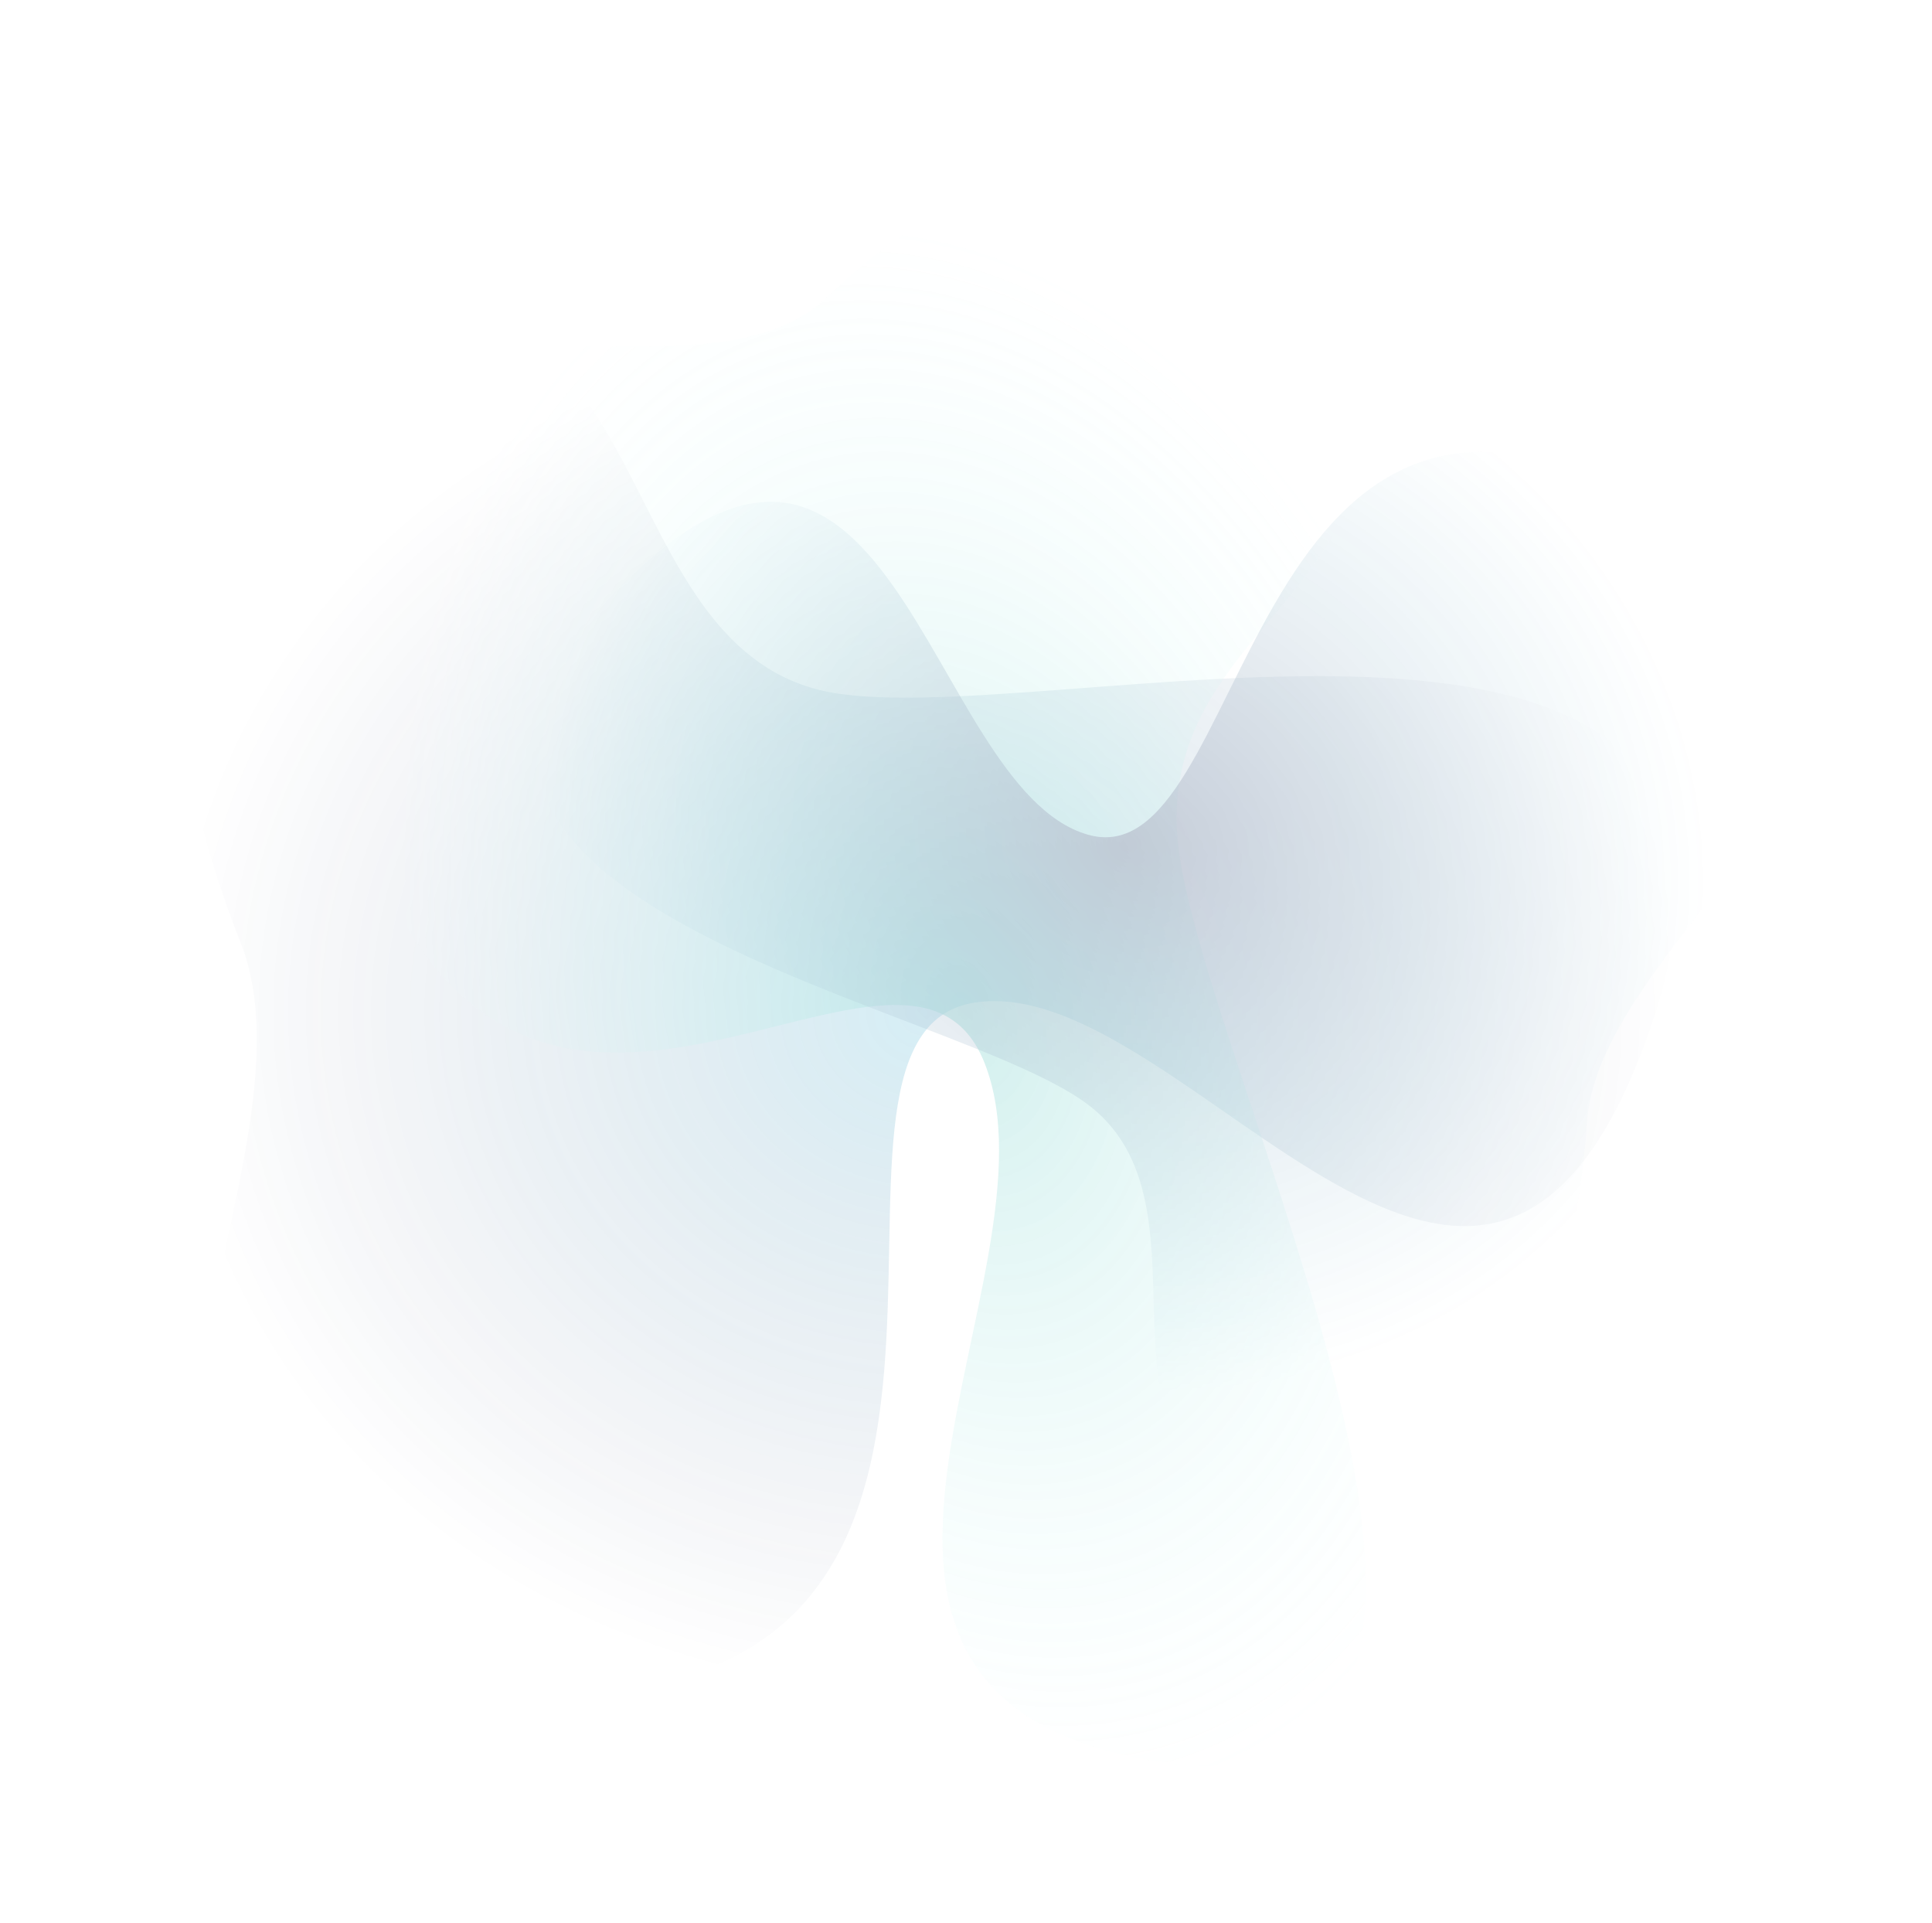 <svg width="1222" height="1216" viewBox="0 0 1222 1216" fill="none" xmlns="http://www.w3.org/2000/svg">
<g opacity="0.33">
<g style="mix-blend-mode:plus-lighter" opacity="0.55" filter="url(#filter0_f_1905_40)">
<path d="M616.281 634.077C751.806 612.561 944.633 959.251 1047.64 638.719C1148.12 315.608 651.248 468.528 518.853 436.471C386.457 404.414 414.508 169.868 248.163 208.921C81.817 247.974 89.966 439.514 152.101 595.897C214.236 752.28 -39.141 1050.77 328.24 1070.04C695.621 1089.31 480.757 655.593 616.281 634.077Z" fill="url(#paint0_radial_1905_40)"/>
</g>
<g style="mix-blend-mode:plus-lighter" opacity="0.55" filter="url(#filter1_f_1905_40)">
<path d="M622.586 671.869C676.351 806.287 467.951 1076.52 738.498 1115.01C1010.29 1150.37 757.271 673.06 744.825 530.636C732.379 388.212 917.249 367.871 841.709 205.531C766.169 43.19 623.795 91.637 522.912 188.063C422.03 284.489 126.496 87.242 213.652 467.864C300.807 848.487 568.821 537.452 622.586 671.869Z" fill="url(#paint1_radial_1905_40)"/>
</g>
<g style="mix-blend-mode:plus-lighter" opacity="0.55" filter="url(#filter2_f_1905_40)">
<path d="M687.756 527.782C584.566 497.587 564.229 187.422 383.829 379.889C204.352 575.03 607.496 633.301 690.51 700.387C773.525 767.473 675.032 924.173 805.928 952.281C936.825 980.389 995.265 842.009 1003.69 710.43C1012.11 578.851 1291.61 452.402 1037.9 315.596C784.178 178.791 790.947 557.977 687.756 527.782Z" fill="url(#paint2_radial_1905_40)"/>
</g>
</g>
<defs>
<filter id="filter0_f_1905_40" x="0.164" y="93.549" width="1171.79" height="1088.12" filterUnits="userSpaceOnUse" color-interpolation-filters="sRGB">
<feFlood flood-opacity="0" result="BackgroundImageFix"/>
<feBlend mode="normal" in="SourceGraphic" in2="BackgroundImageFix" result="shape"/>
<feGaussianBlur stdDeviation="55.5" result="effect1_foregroundBlur_1905_40"/>
</filter>
<filter id="filter1_f_1905_40" x="98.779" y="0.416" width="864.06" height="1215.46" filterUnits="userSpaceOnUse" color-interpolation-filters="sRGB">
<feFlood flood-opacity="0" result="BackgroundImageFix"/>
<feBlend mode="normal" in="SourceGraphic" in2="BackgroundImageFix" result="shape"/>
<feGaussianBlur stdDeviation="49.5" result="effect1_foregroundBlur_1905_40"/>
</filter>
<filter id="filter2_f_1905_40" x="261.275" y="208.725" width="959.811" height="824.227" filterUnits="userSpaceOnUse" color-interpolation-filters="sRGB">
<feFlood flood-opacity="0" result="BackgroundImageFix"/>
<feBlend mode="normal" in="SourceGraphic" in2="BackgroundImageFix" result="shape"/>
<feGaussianBlur stdDeviation="38.5" result="effect1_foregroundBlur_1905_40"/>
</filter>
<radialGradient id="paint0_radial_1905_40" cx="0" cy="0" r="1" gradientUnits="userSpaceOnUse" gradientTransform="translate(584.36 640.49) rotate(-179.383) scale(475.732 432.681)">
<stop stop-color="#1AA1C9"/>
<stop offset="1" stop-color="#0A0E44" stop-opacity="0"/>
</radialGradient>
<radialGradient id="paint1_radial_1905_40" cx="0" cy="0" r="1" gradientUnits="userSpaceOnUse" gradientTransform="translate(608.907 640.49) rotate(-104.658) scale(505.14 339.019)">
<stop stop-color="#00A69B"/>
<stop offset="1" stop-color="#B1FFFA" stop-opacity="0"/>
</radialGradient>
<radialGradient id="paint2_radial_1905_40" cx="0" cy="0" r="1" gradientUnits="userSpaceOnUse" gradientTransform="translate(712.513 533.942) rotate(25.948) scale(372.75 339.019)">
<stop stop-color="#0A0E44"/>
<stop offset="1" stop-color="#028AB2" stop-opacity="0"/>
</radialGradient>
</defs>
</svg>
